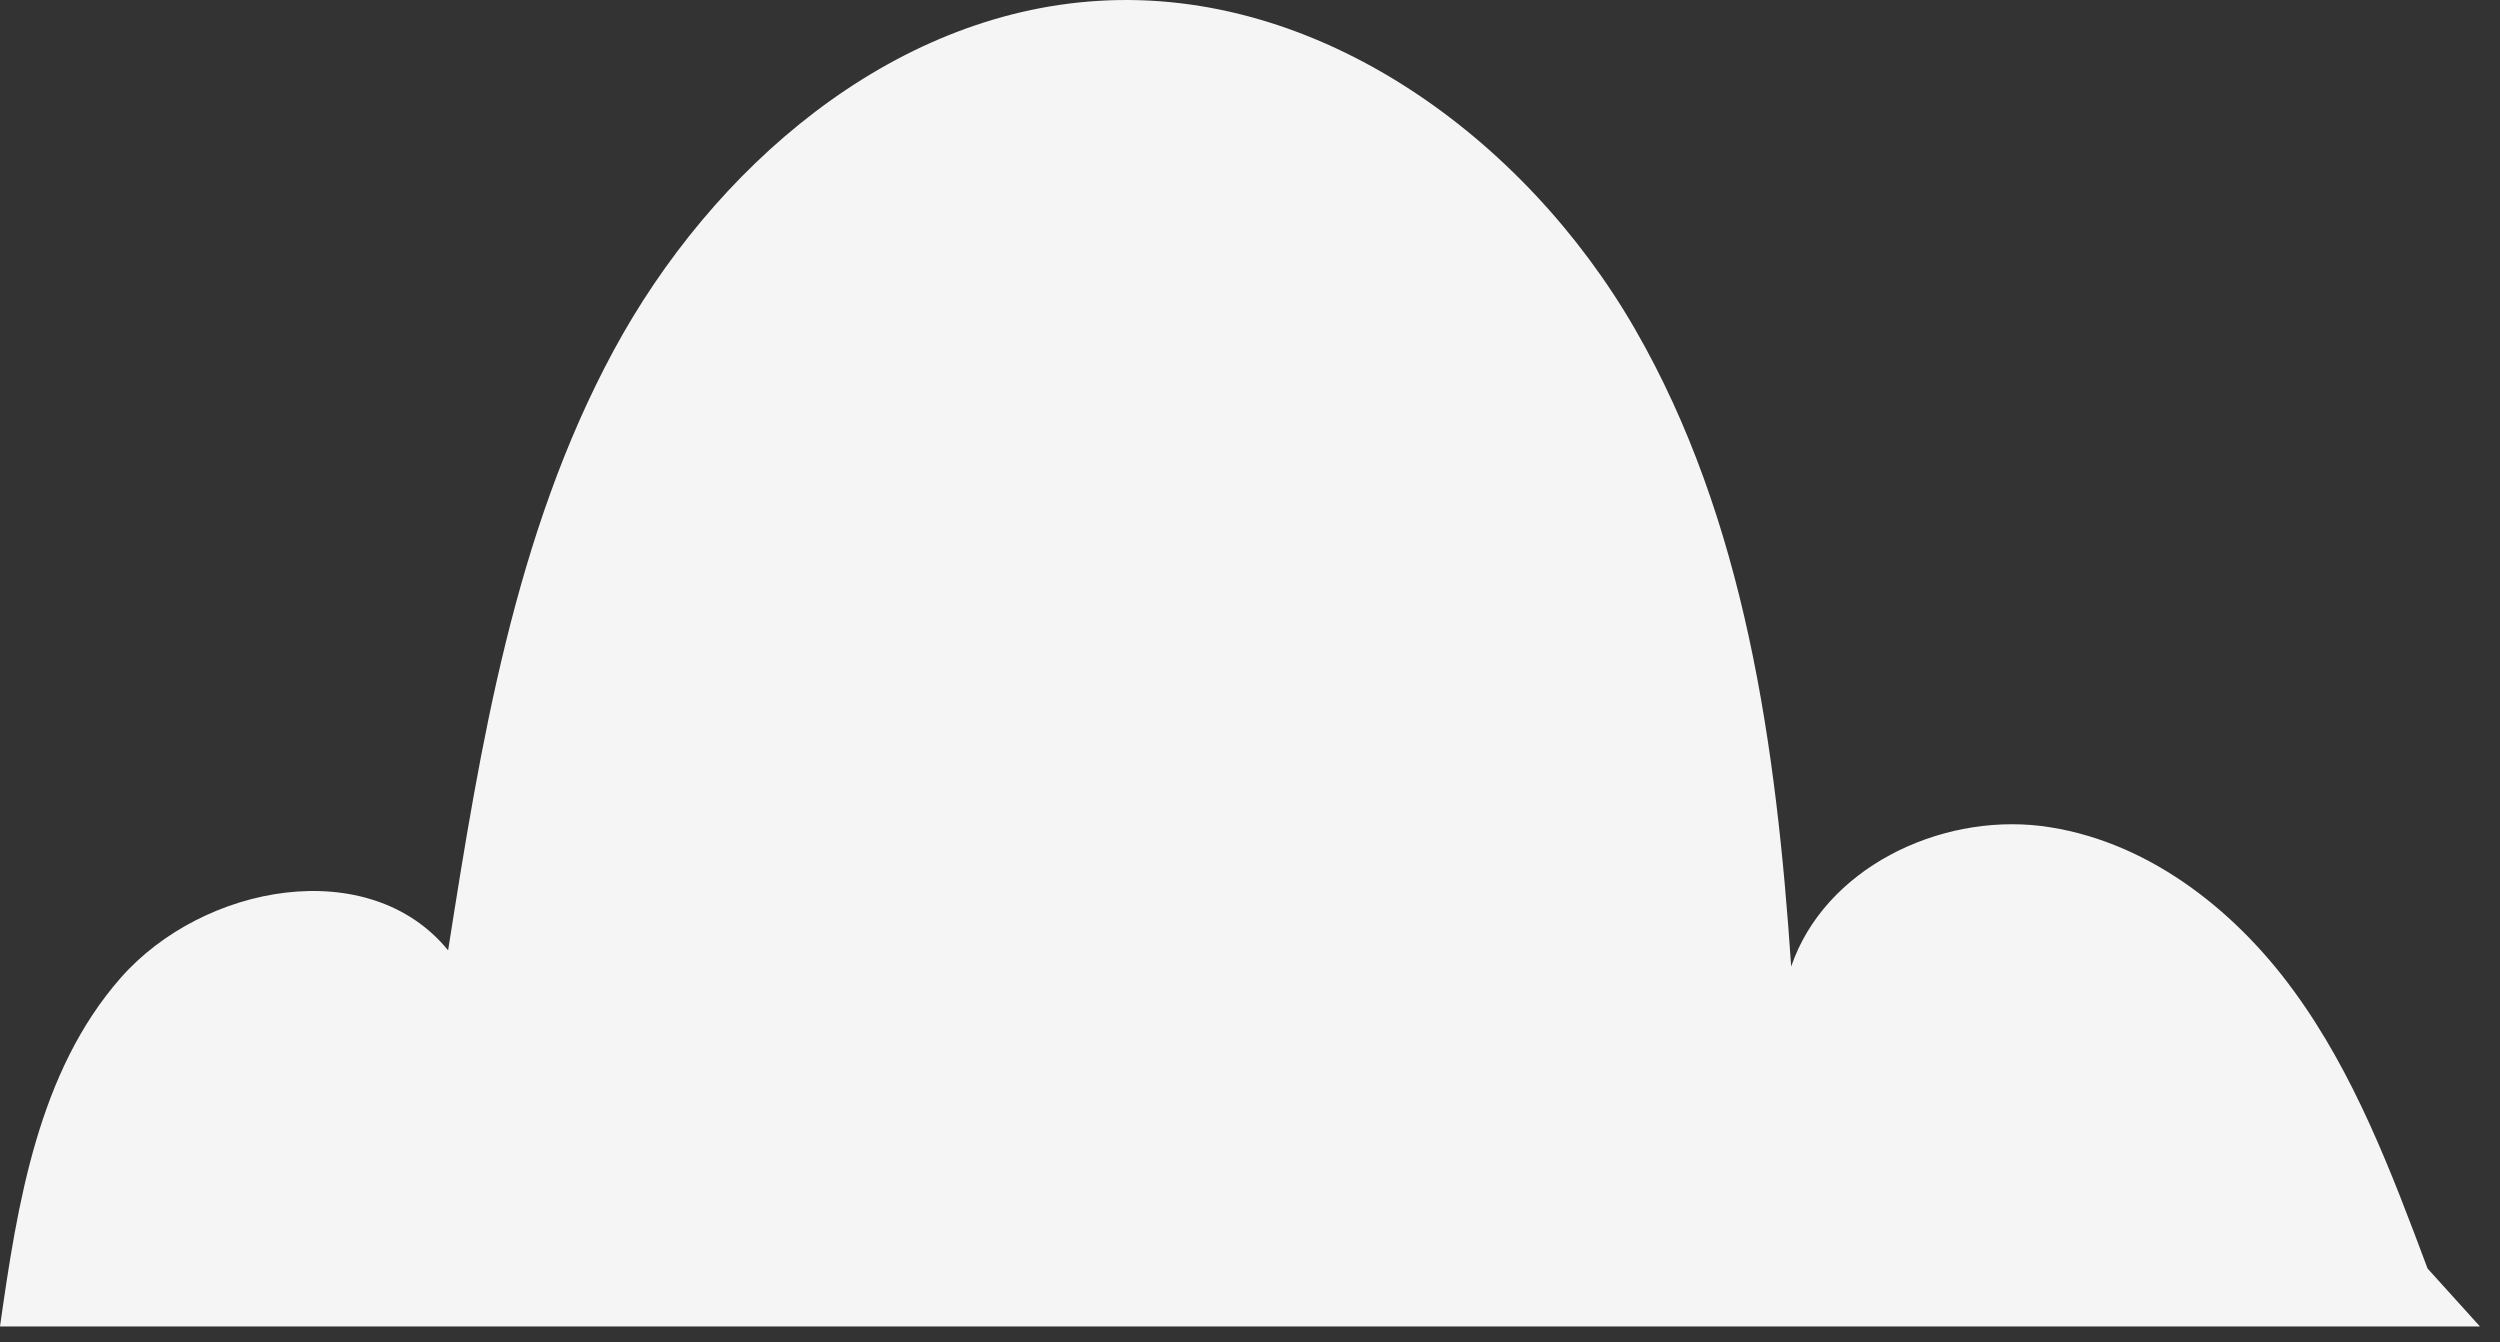 <svg width="95" height="51" viewBox="0 0 95 51" fill="none" xmlns="http://www.w3.org/2000/svg">
<rect x="0" y="0" width="95" height="51" fill="#333333" stroke="none"/>
<path d="M92.248 48.204C90.872 44.53 89.464 40.791 87.149 37.634C84.835 34.462 81.452 31.872 77.551 31.386C73.65 30.917 69.328 33.021 68.065 36.728C67.499 28.359 66.317 19.764 62.125 12.496C57.932 5.229 50.114 -0.485 41.729 0.033C33.83 0.518 27.064 6.378 23.309 13.338C19.554 20.298 18.259 28.295 17.028 36.113C14.034 32.438 7.721 33.588 4.581 37.165C1.457 40.726 0.664 45.712 0 50.406H94.239L92.248 48.204Z" fill="#F5F5F5"/>
</svg>
